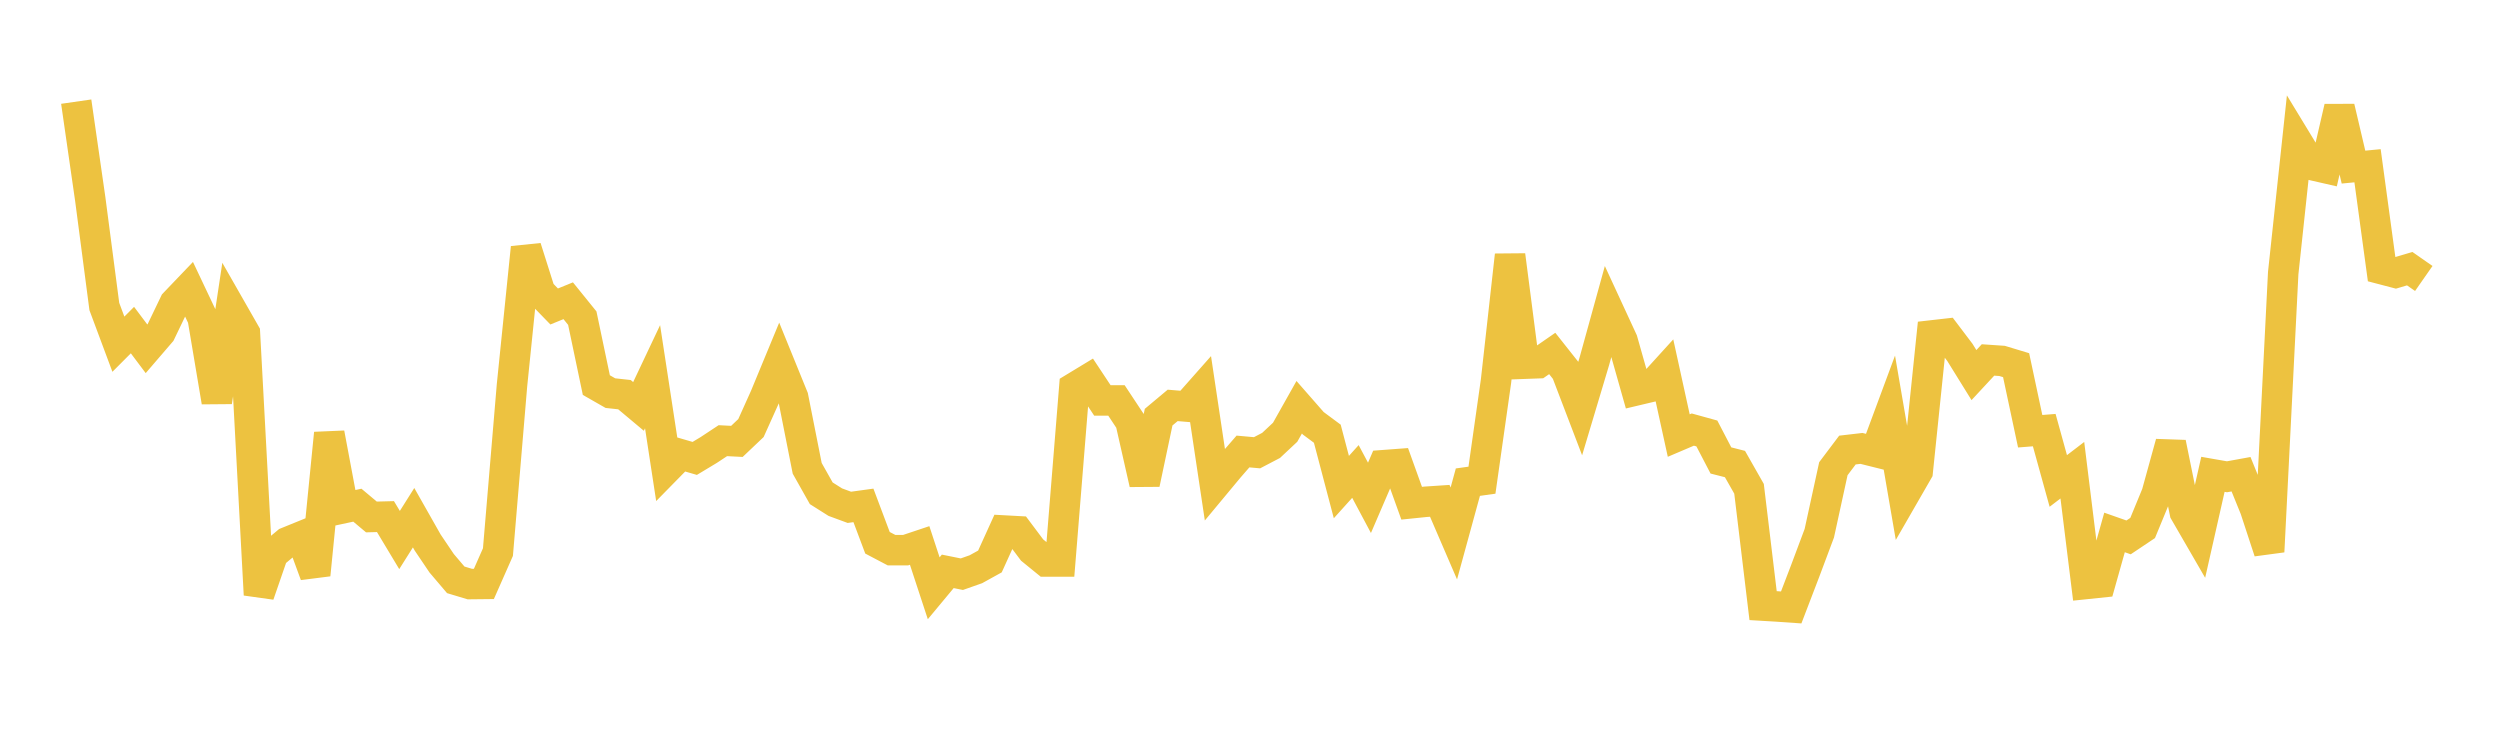 <svg width="164" height="48" xmlns="http://www.w3.org/2000/svg" xmlns:xlink="http://www.w3.org/1999/xlink"><path fill="none" stroke="rgb(237,194,64)" stroke-width="2" d="M5,6.667L5.922,13.069L6.844,20.108L7.766,22.58L8.689,21.653L9.611,22.881L10.533,21.809L11.455,19.889L12.377,18.925L13.299,20.873L14.222,26.361L15.144,20.236L16.066,21.85L16.988,39.014L17.91,36.342L18.832,35.571L19.754,35.196L20.677,37.709L21.599,28.425L22.521,33.338L23.443,33.14L24.365,33.913L25.287,33.889L26.21,35.425L27.132,33.961L28.054,35.588L28.976,36.954L29.898,38.038L30.82,38.315L31.743,38.305L32.665,36.217L33.587,25.273L34.509,16.243L35.431,19.155L36.353,20.105L37.275,19.729L38.198,20.87L39.12,25.262L40.042,25.789L40.964,25.89L41.886,26.662L42.808,24.713L43.731,30.743L44.653,29.804L45.575,30.072L46.497,29.517L47.419,28.908L48.341,28.955L49.263,28.08L50.186,26.028L51.108,23.799L52.03,26.065L52.952,30.721L53.874,32.359L54.796,32.941L55.719,33.281L56.641,33.154L57.563,35.606L58.485,36.091L59.407,36.091L60.329,35.783L61.251,38.591L62.174,37.481L63.096,37.667L64.018,37.342L64.94,36.832L65.862,34.802L66.784,34.852L67.707,36.083L68.629,36.834L69.551,36.834L70.473,25.435L71.395,24.876L72.317,26.269L73.24,26.269L74.162,27.662L75.084,31.731L76.006,27.365L76.928,26.594L77.85,26.671L78.772,25.629L79.695,31.788L80.617,30.679L81.539,29.618L82.461,29.701L83.383,29.219L84.305,28.356L85.228,26.715L86.15,27.768L87.072,28.452L87.994,31.952L88.916,30.928L89.838,32.658L90.76,30.516L91.683,30.447L92.605,33.011L93.527,32.916L94.449,32.855L95.371,34.994L96.293,31.629L97.216,31.5L98.138,25.005L99.06,16.741L99.982,23.86L100.904,23.826L101.826,23.187L102.749,24.353L103.671,26.765L104.593,23.686L105.515,20.349L106.437,22.345L107.359,25.602L108.281,25.383L109.204,24.368L110.126,28.573L111.048,28.18L111.97,28.435L112.892,30.206L113.814,30.441L114.737,32.065L115.659,39.729L116.581,39.784L117.503,39.848L118.425,37.44L119.347,34.979L120.269,30.748L121.192,29.523L122.114,29.416L123.036,29.646L123.958,27.16L124.88,32.521L125.802,30.92L126.725,22.005L127.647,21.9L128.569,23.118L129.491,24.606L130.413,23.613L131.335,23.676L132.257,23.955L133.18,28.289L134.102,28.216L135.024,31.551L135.946,30.846L136.868,38.306L137.79,38.21L138.713,34.929L139.635,35.253L140.557,34.636L141.479,32.398L142.401,29.056L143.323,33.598L144.246,35.194L145.168,31.116L146.09,31.277L147.012,31.109L147.934,33.379L148.856,36.186L149.778,17.916L150.701,9.301L151.623,10.818L152.545,11.029L153.467,7.039L154.389,10.962L155.311,10.873L156.234,17.656L157.156,17.898L158.078,17.625L159,18.268"></path></svg>